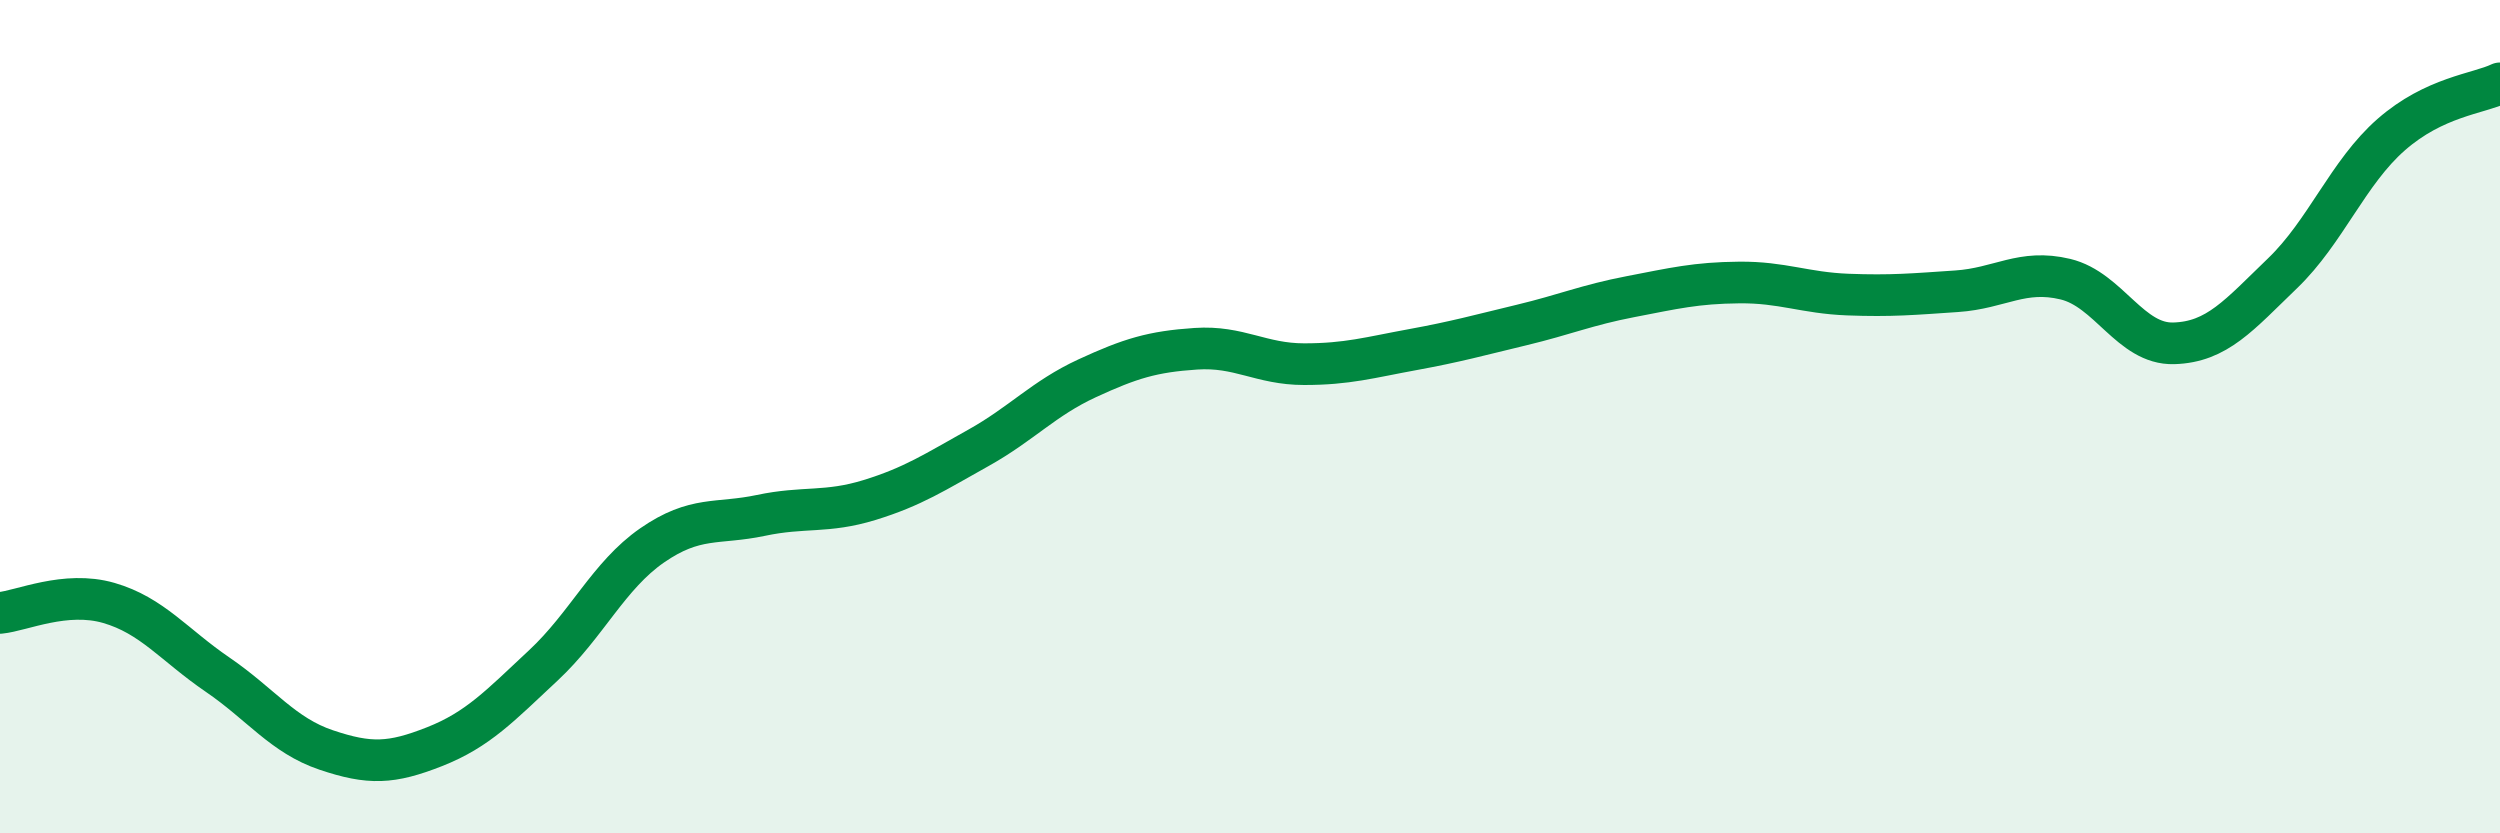 
    <svg width="60" height="20" viewBox="0 0 60 20" xmlns="http://www.w3.org/2000/svg">
      <path
        d="M 0,14.71 C 0.52,14.66 1.57,14.17 2.61,14.47 C 3.65,14.77 4.18,15.48 5.22,16.19 C 6.26,16.9 6.79,17.65 7.83,18 C 8.87,18.35 9.39,18.33 10.43,17.92 C 11.47,17.51 12,16.94 13.04,15.97 C 14.08,15 14.61,13.81 15.65,13.09 C 16.69,12.37 17.22,12.59 18.26,12.37 C 19.3,12.15 19.83,12.32 20.87,12 C 21.91,11.68 22.44,11.33 23.48,10.75 C 24.52,10.17 25.05,9.56 26.09,9.08 C 27.13,8.6 27.66,8.44 28.7,8.37 C 29.74,8.3 30.26,8.74 31.3,8.74 C 32.34,8.74 32.87,8.58 33.91,8.39 C 34.95,8.2 35.48,8.05 36.52,7.8 C 37.56,7.55 38.09,7.32 39.13,7.12 C 40.17,6.92 40.7,6.79 41.74,6.78 C 42.78,6.77 43.31,7.03 44.35,7.07 C 45.39,7.11 45.92,7.06 46.96,6.99 C 48,6.92 48.53,6.45 49.57,6.7 C 50.61,6.95 51.13,8.27 52.17,8.24 C 53.21,8.21 53.74,7.56 54.78,6.56 C 55.82,5.56 56.35,4.14 57.39,3.23 C 58.43,2.32 59.48,2.25 60,2L60 20L0 20Z"
        fill="#008740"
        opacity="0.1"
        stroke-linecap="round"
        stroke-linejoin="round"
      />
      <path
        d="M 0,14.71 C 0.52,14.66 1.57,14.17 2.61,14.47 C 3.65,14.77 4.18,15.48 5.22,16.19 C 6.26,16.9 6.79,17.65 7.83,18 C 8.87,18.35 9.39,18.33 10.43,17.92 C 11.47,17.51 12,16.94 13.04,15.97 C 14.08,15 14.61,13.81 15.65,13.09 C 16.69,12.37 17.22,12.59 18.26,12.37 C 19.3,12.15 19.83,12.32 20.87,12 C 21.91,11.68 22.44,11.33 23.48,10.75 C 24.52,10.17 25.05,9.56 26.09,9.08 C 27.13,8.6 27.66,8.44 28.7,8.37 C 29.74,8.3 30.26,8.74 31.3,8.74 C 32.34,8.74 32.87,8.58 33.91,8.39 C 34.95,8.2 35.48,8.05 36.52,7.8 C 37.56,7.55 38.09,7.32 39.13,7.12 C 40.17,6.92 40.7,6.79 41.74,6.78 C 42.78,6.77 43.31,7.03 44.35,7.07 C 45.39,7.11 45.92,7.06 46.96,6.99 C 48,6.92 48.53,6.45 49.57,6.7 C 50.61,6.95 51.13,8.27 52.17,8.24 C 53.21,8.21 53.74,7.56 54.78,6.56 C 55.82,5.56 56.35,4.14 57.39,3.23 C 58.43,2.32 59.48,2.25 60,2"
        stroke="#008740"
        stroke-width="1"
        fill="none"
        stroke-linecap="round"
        stroke-linejoin="round"
      />
    </svg>
  